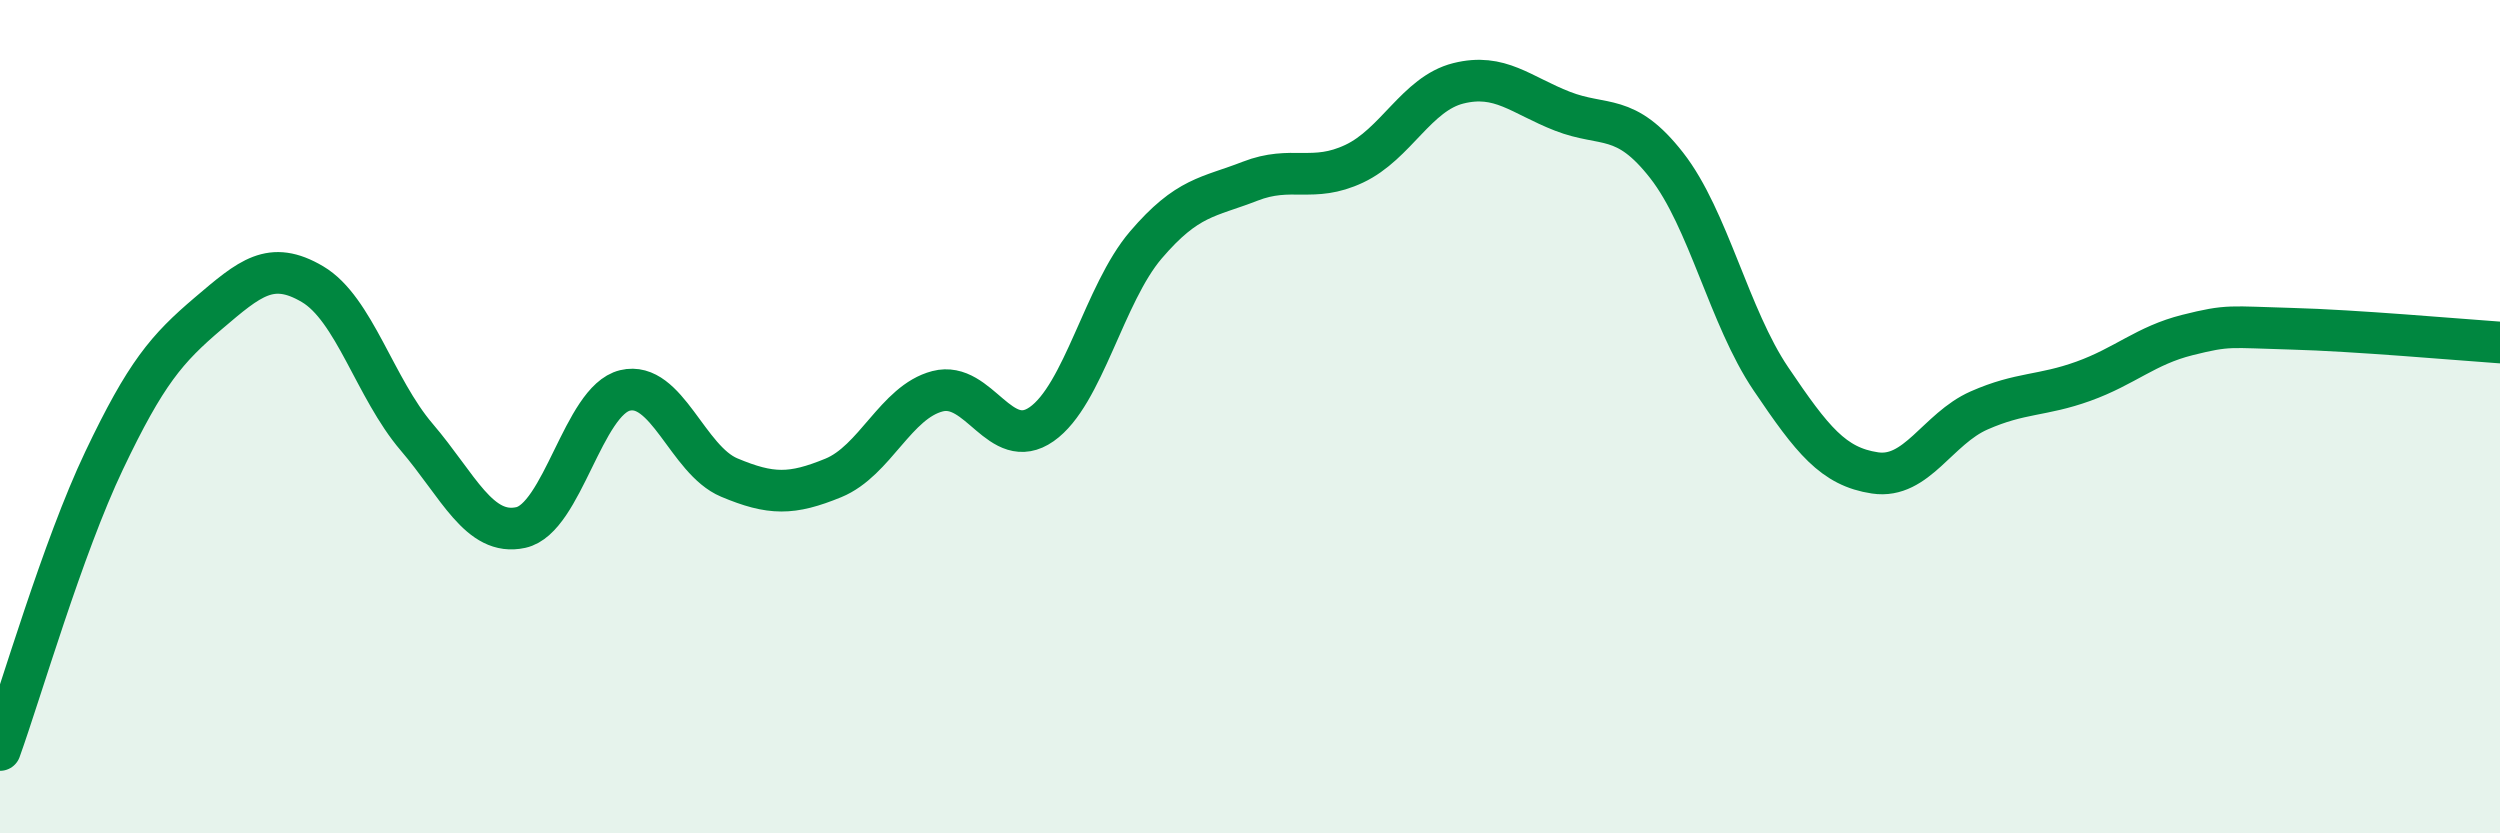
    <svg width="60" height="20" viewBox="0 0 60 20" xmlns="http://www.w3.org/2000/svg">
      <path
        d="M 0,18 C 0.5,16.61 1.5,13.15 2.5,11.05 C 3.5,8.95 4,8.37 5,7.52 C 6,6.67 6.5,6.23 7.5,6.82 C 8.5,7.41 9,9.32 10,10.49 C 11,11.66 11.5,12.88 12.5,12.66 C 13.5,12.44 14,9.61 15,9.37 C 16,9.13 16.5,11.04 17.5,11.46 C 18.5,11.88 19,11.88 20,11.47 C 21,11.06 21.5,9.65 22.5,9.39 C 23.5,9.13 24,10.88 25,10.18 C 26,9.48 26.5,7.05 27.5,5.88 C 28.5,4.71 29,4.74 30,4.35 C 31,3.96 31.5,4.4 32.5,3.93 C 33.5,3.46 34,2.25 35,2 C 36,1.75 36.5,2.28 37.5,2.67 C 38.5,3.06 39,2.69 40,3.97 C 41,5.25 41.5,7.61 42.5,9.09 C 43.5,10.57 44,11.2 45,11.35 C 46,11.5 46.5,10.29 47.5,9.85 C 48.5,9.41 49,9.51 50,9.15 C 51,8.79 51.5,8.29 52.5,8.04 C 53.5,7.79 53.5,7.85 55,7.89 C 56.5,7.93 59,8.15 60,8.22L60 20L0 20Z"
        fill="#008740"
        opacity="0.1"
        stroke-linecap="round"
        stroke-linejoin="round"
      />
      <path
        d="M 0,18 C 0.5,16.61 1.5,13.15 2.5,11.05 C 3.5,8.95 4,8.37 5,7.52 C 6,6.67 6.5,6.23 7.5,6.82 C 8.5,7.41 9,9.32 10,10.49 C 11,11.66 11.5,12.88 12.5,12.66 C 13.5,12.44 14,9.61 15,9.37 C 16,9.13 16.5,11.04 17.5,11.46 C 18.5,11.88 19,11.88 20,11.47 C 21,11.06 21.5,9.65 22.5,9.39 C 23.5,9.13 24,10.88 25,10.18 C 26,9.48 26.5,7.05 27.5,5.88 C 28.5,4.71 29,4.74 30,4.35 C 31,3.96 31.5,4.4 32.5,3.93 C 33.5,3.46 34,2.25 35,2 C 36,1.75 36.5,2.28 37.5,2.67 C 38.5,3.06 39,2.69 40,3.97 C 41,5.25 41.5,7.61 42.5,9.09 C 43.5,10.57 44,11.2 45,11.35 C 46,11.5 46.5,10.29 47.5,9.85 C 48.5,9.41 49,9.51 50,9.15 C 51,8.79 51.5,8.29 52.5,8.04 C 53.5,7.79 53.5,7.85 55,7.89 C 56.5,7.93 59,8.15 60,8.22"
        stroke="#008740"
        stroke-width="1"
        fill="none"
        stroke-linecap="round"
        stroke-linejoin="round"
      />
    </svg>
  